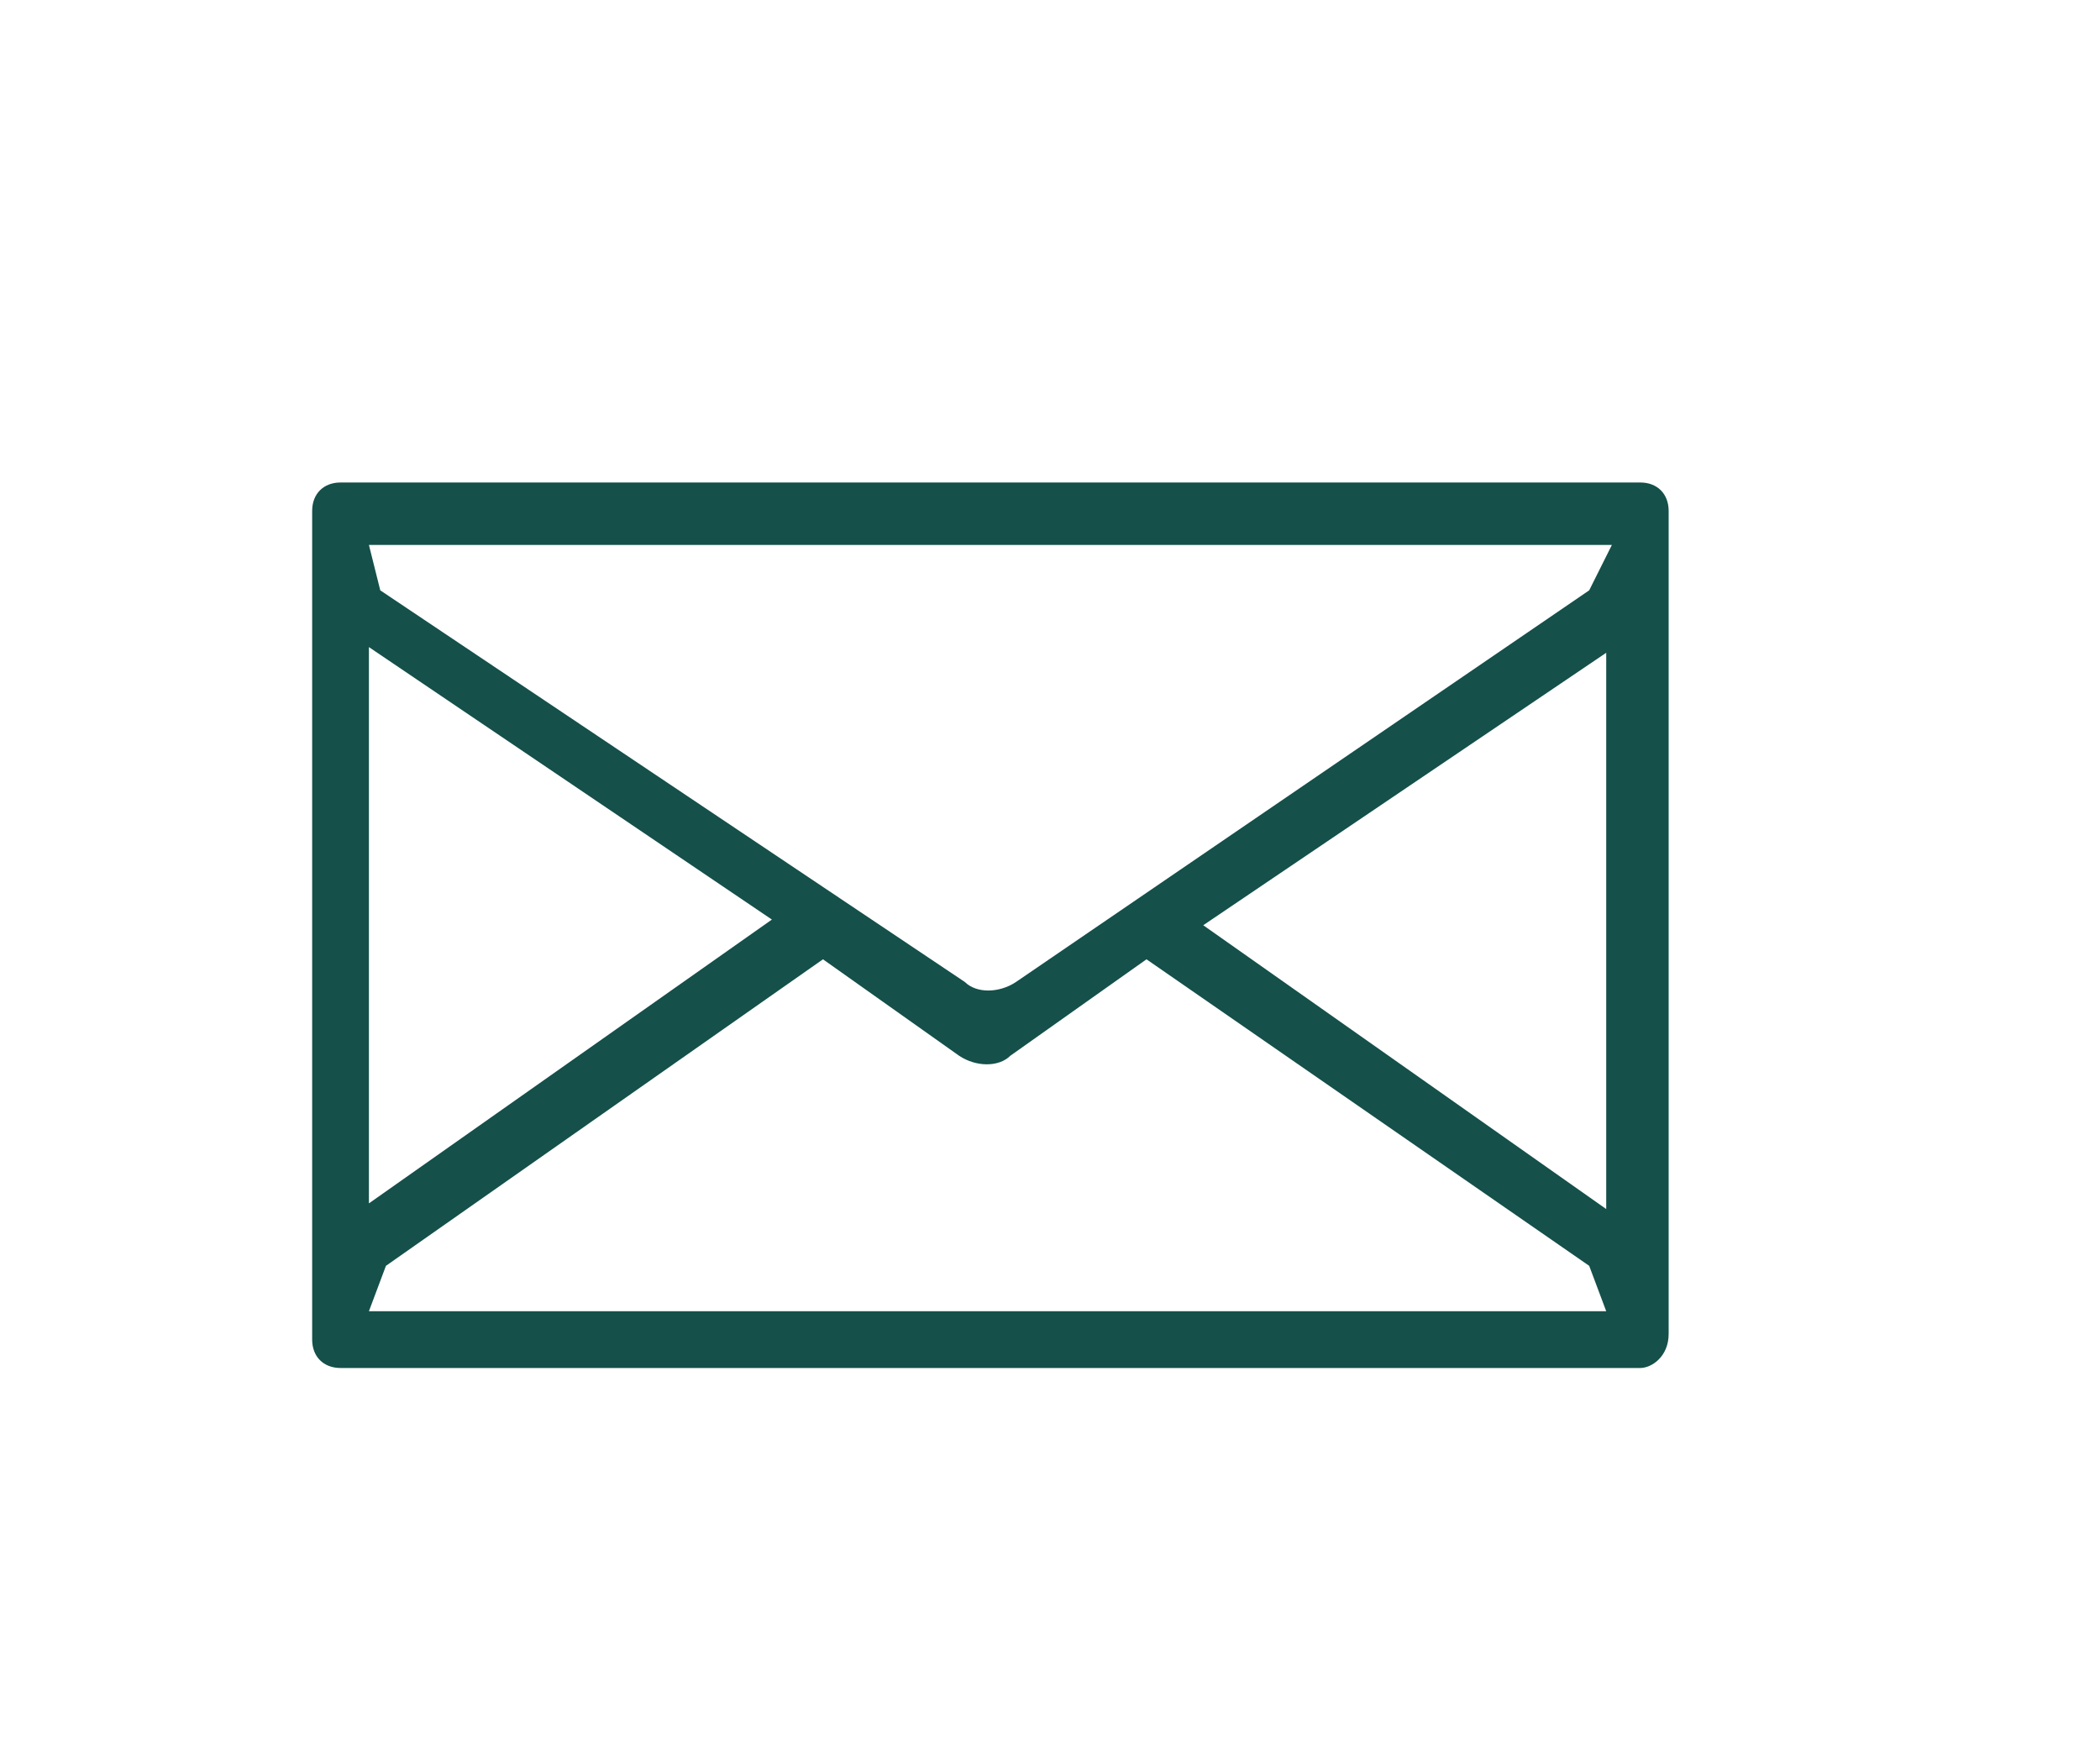 <?xml version="1.0" encoding="utf-8"?>
<!-- Generator: Adobe Illustrator 26.0.1, SVG Export Plug-In . SVG Version: 6.00 Build 0)  -->
<svg version="1.1" id="Layer_1" xmlns="http://www.w3.org/2000/svg" xmlns:xlink="http://www.w3.org/1999/xlink" x="0px" y="0px"
	 viewBox="0 0 37 31" style="enable-background:new 0 0 37 31;" xml:space="preserve">
<style type="text/css">
	.st0{clip-path:url(#SVGID_00000014634624844833836580000009695864026856350642_);fill:#15504A;}
</style>
<g>
	<defs>
		<rect id="SVGID_1_" x="5.5" y="8.5" width="23.9" height="15.6"/>
	</defs>
	<clipPath id="SVGID_00000031194001341614856250000009084965239746670218_">
		<use xlink:href="#SVGID_1_"  style="overflow:visible;"/>
	</clipPath>
	<path style="clip-path:url(#SVGID_00000031194001341614856250000009084965239746670218_);fill:#15504A;" d="M17,17.3
		c0.2,0.2,0.6,0.2,0.9,0L28,10.4l0.4-0.8H6.5l0.2,0.8L17,17.3z M6.5,11.4v9.8l7.1-5L6.5,11.4z M21.2,16.3l7.1,5v-9.8L21.2,16.3z
		 M28.3,23.1l-0.3-0.8l-7.8-5.4l-2.4,1.7c-0.2,0.2-0.6,0.2-0.9,0l-2.4-1.7l-7.7,5.4l-0.3,0.8H28.3z M28.9,24.1H6
		c-0.3,0-0.5-0.2-0.5-0.5V9c0-0.3,0.2-0.5,0.5-0.5h22.9c0.3,0,0.5,0.2,0.5,0.5v14.5C29.4,23.9,29.1,24.1,28.9,24.1"/>
</g>
</svg>
